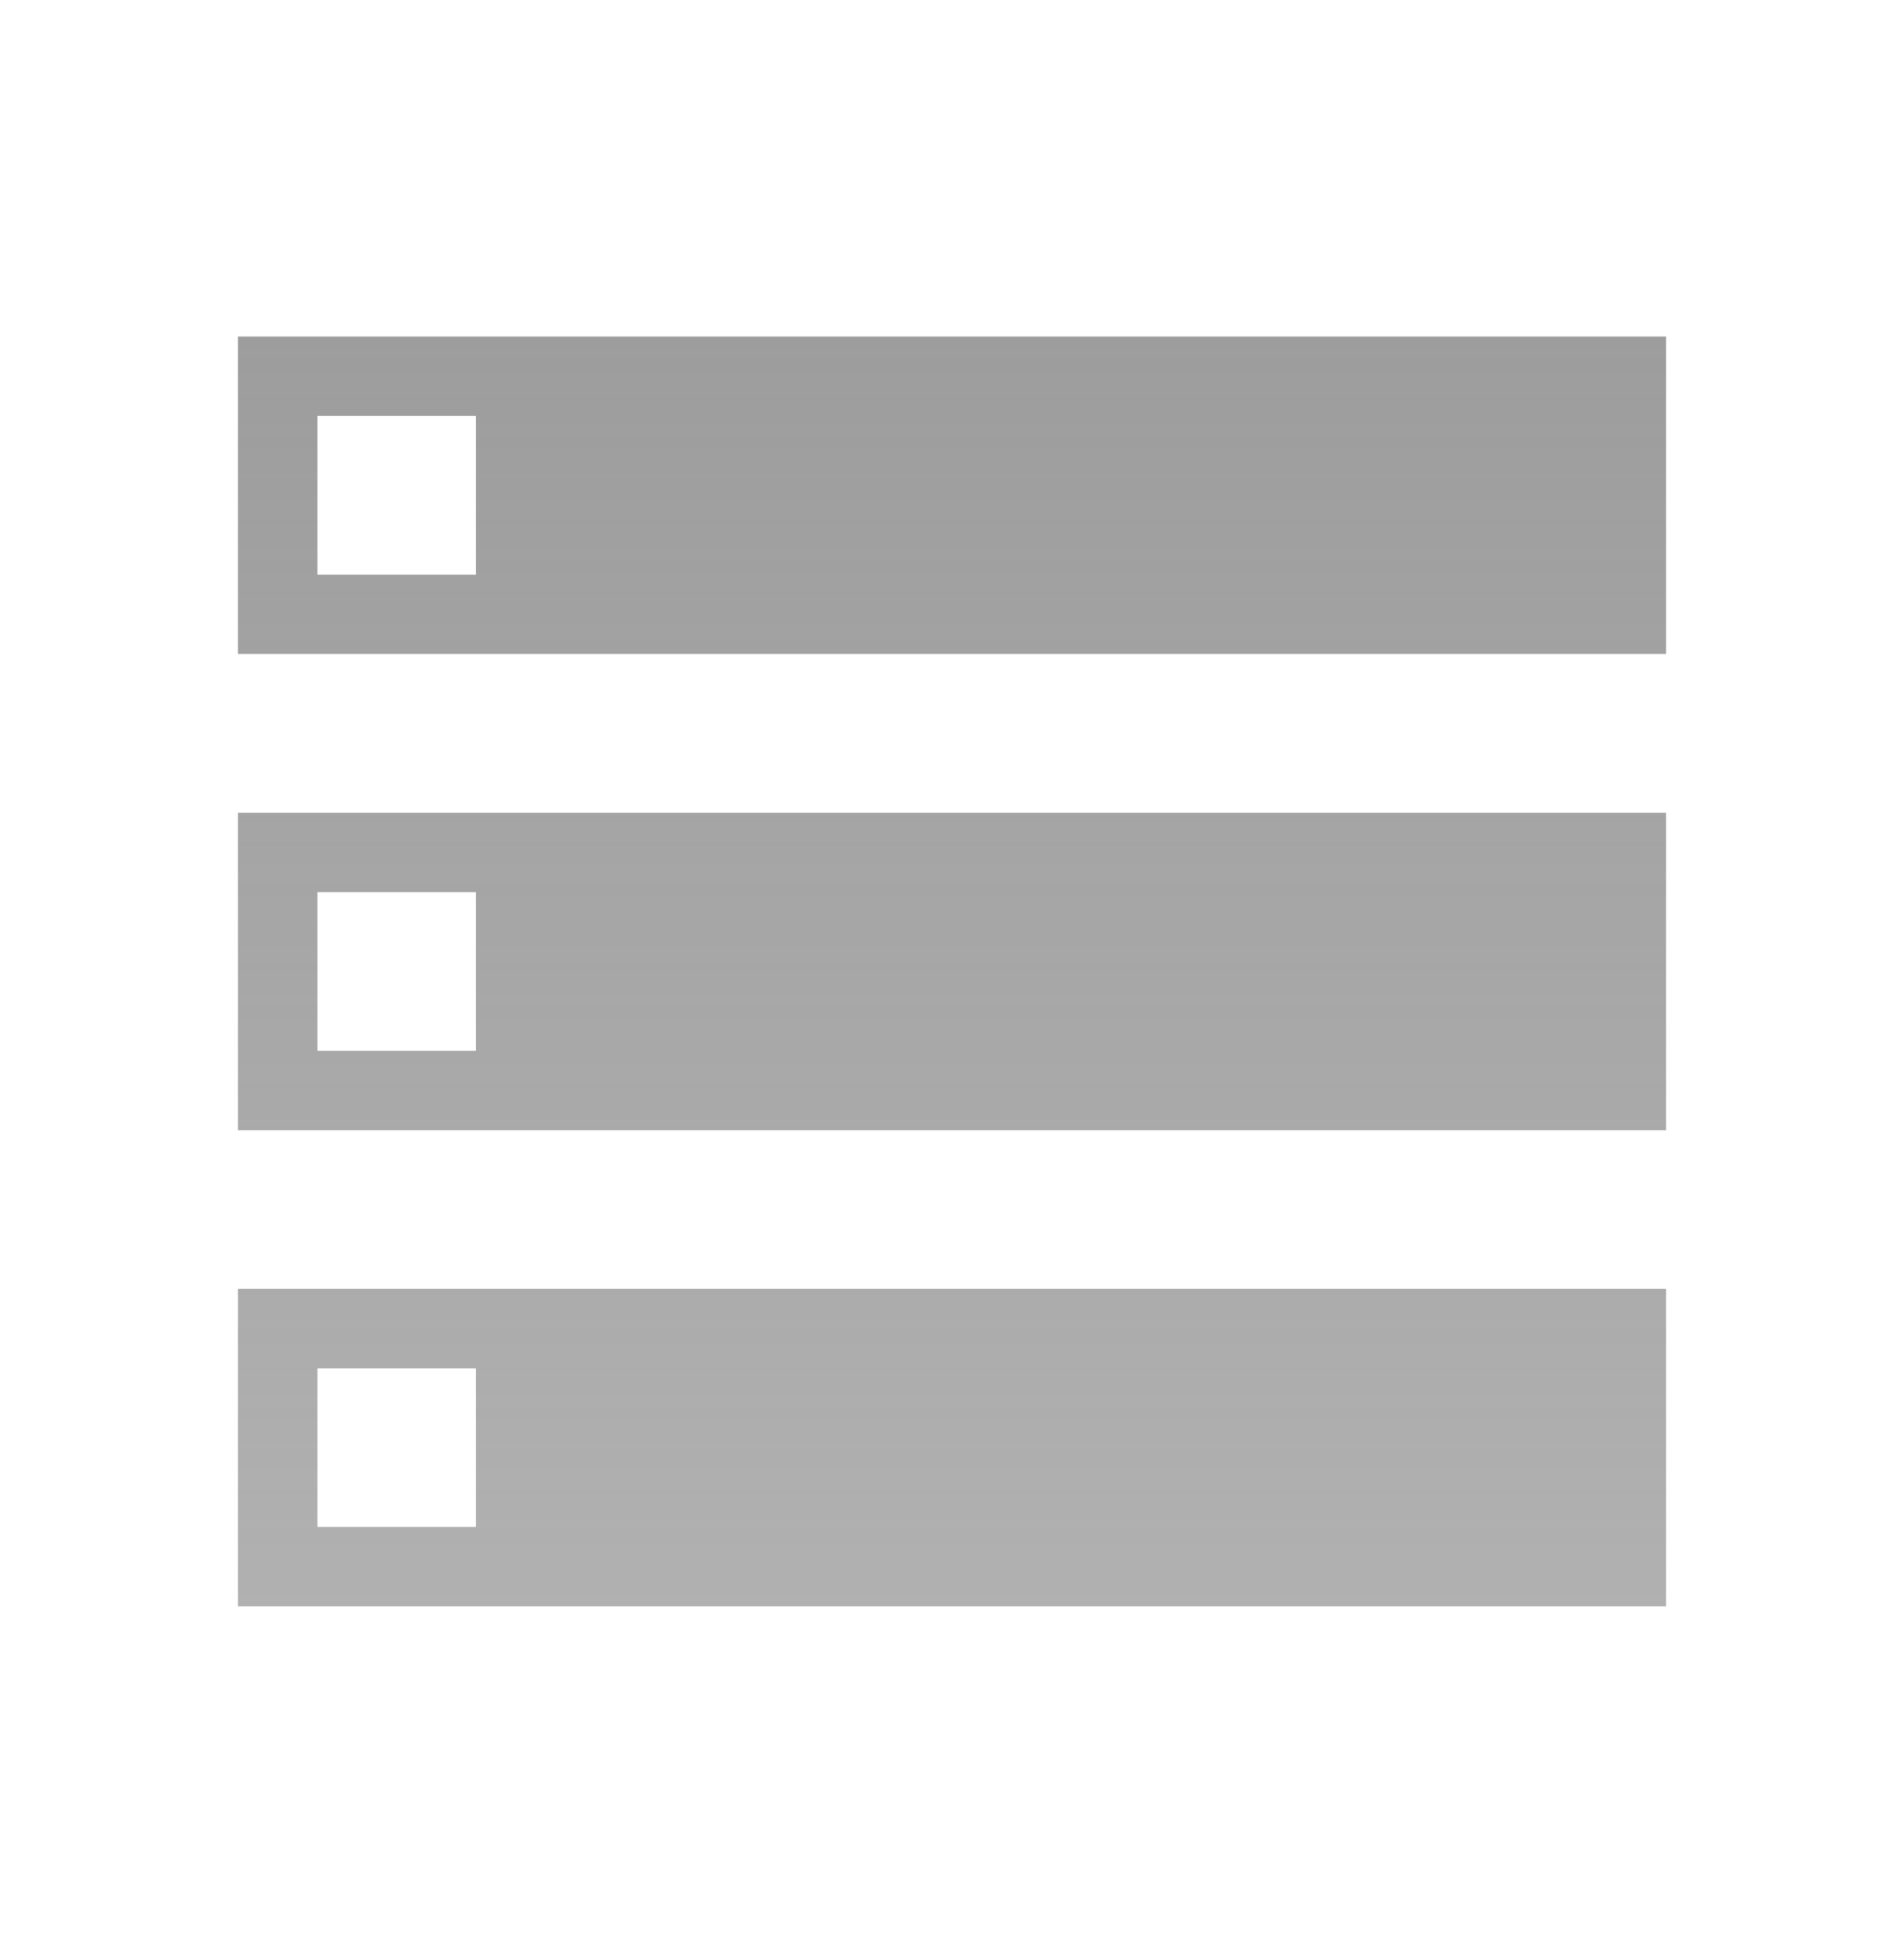 <svg width="40" height="41" viewBox="0 0 40 41" fill="none" xmlns="http://www.w3.org/2000/svg">
<path d="M5 13.734H35V7.067H5V13.734ZM5 23.734H35V17.067H5V23.734ZM5 33.734H35V27.067H5V33.734ZM6.667 12.067V8.734H10V12.067H6.667ZM6.667 22.067V18.734H10V22.067H6.667ZM6.667 32.067V28.734H10V32.067H6.667Z" fill="url(#paint0_linear_809_5071)"/>
<defs>
<linearGradient id="paint0_linear_809_5071" x1="20" y1="7.067" x2="20" y2="33.734" gradientUnits="userSpaceOnUse">
<stop stop-color="#9D9D9D"/>
<stop offset="1" stop-color="#9D9D9D" stop-opacity="0.8"/>
</linearGradient>
</defs>
</svg>
